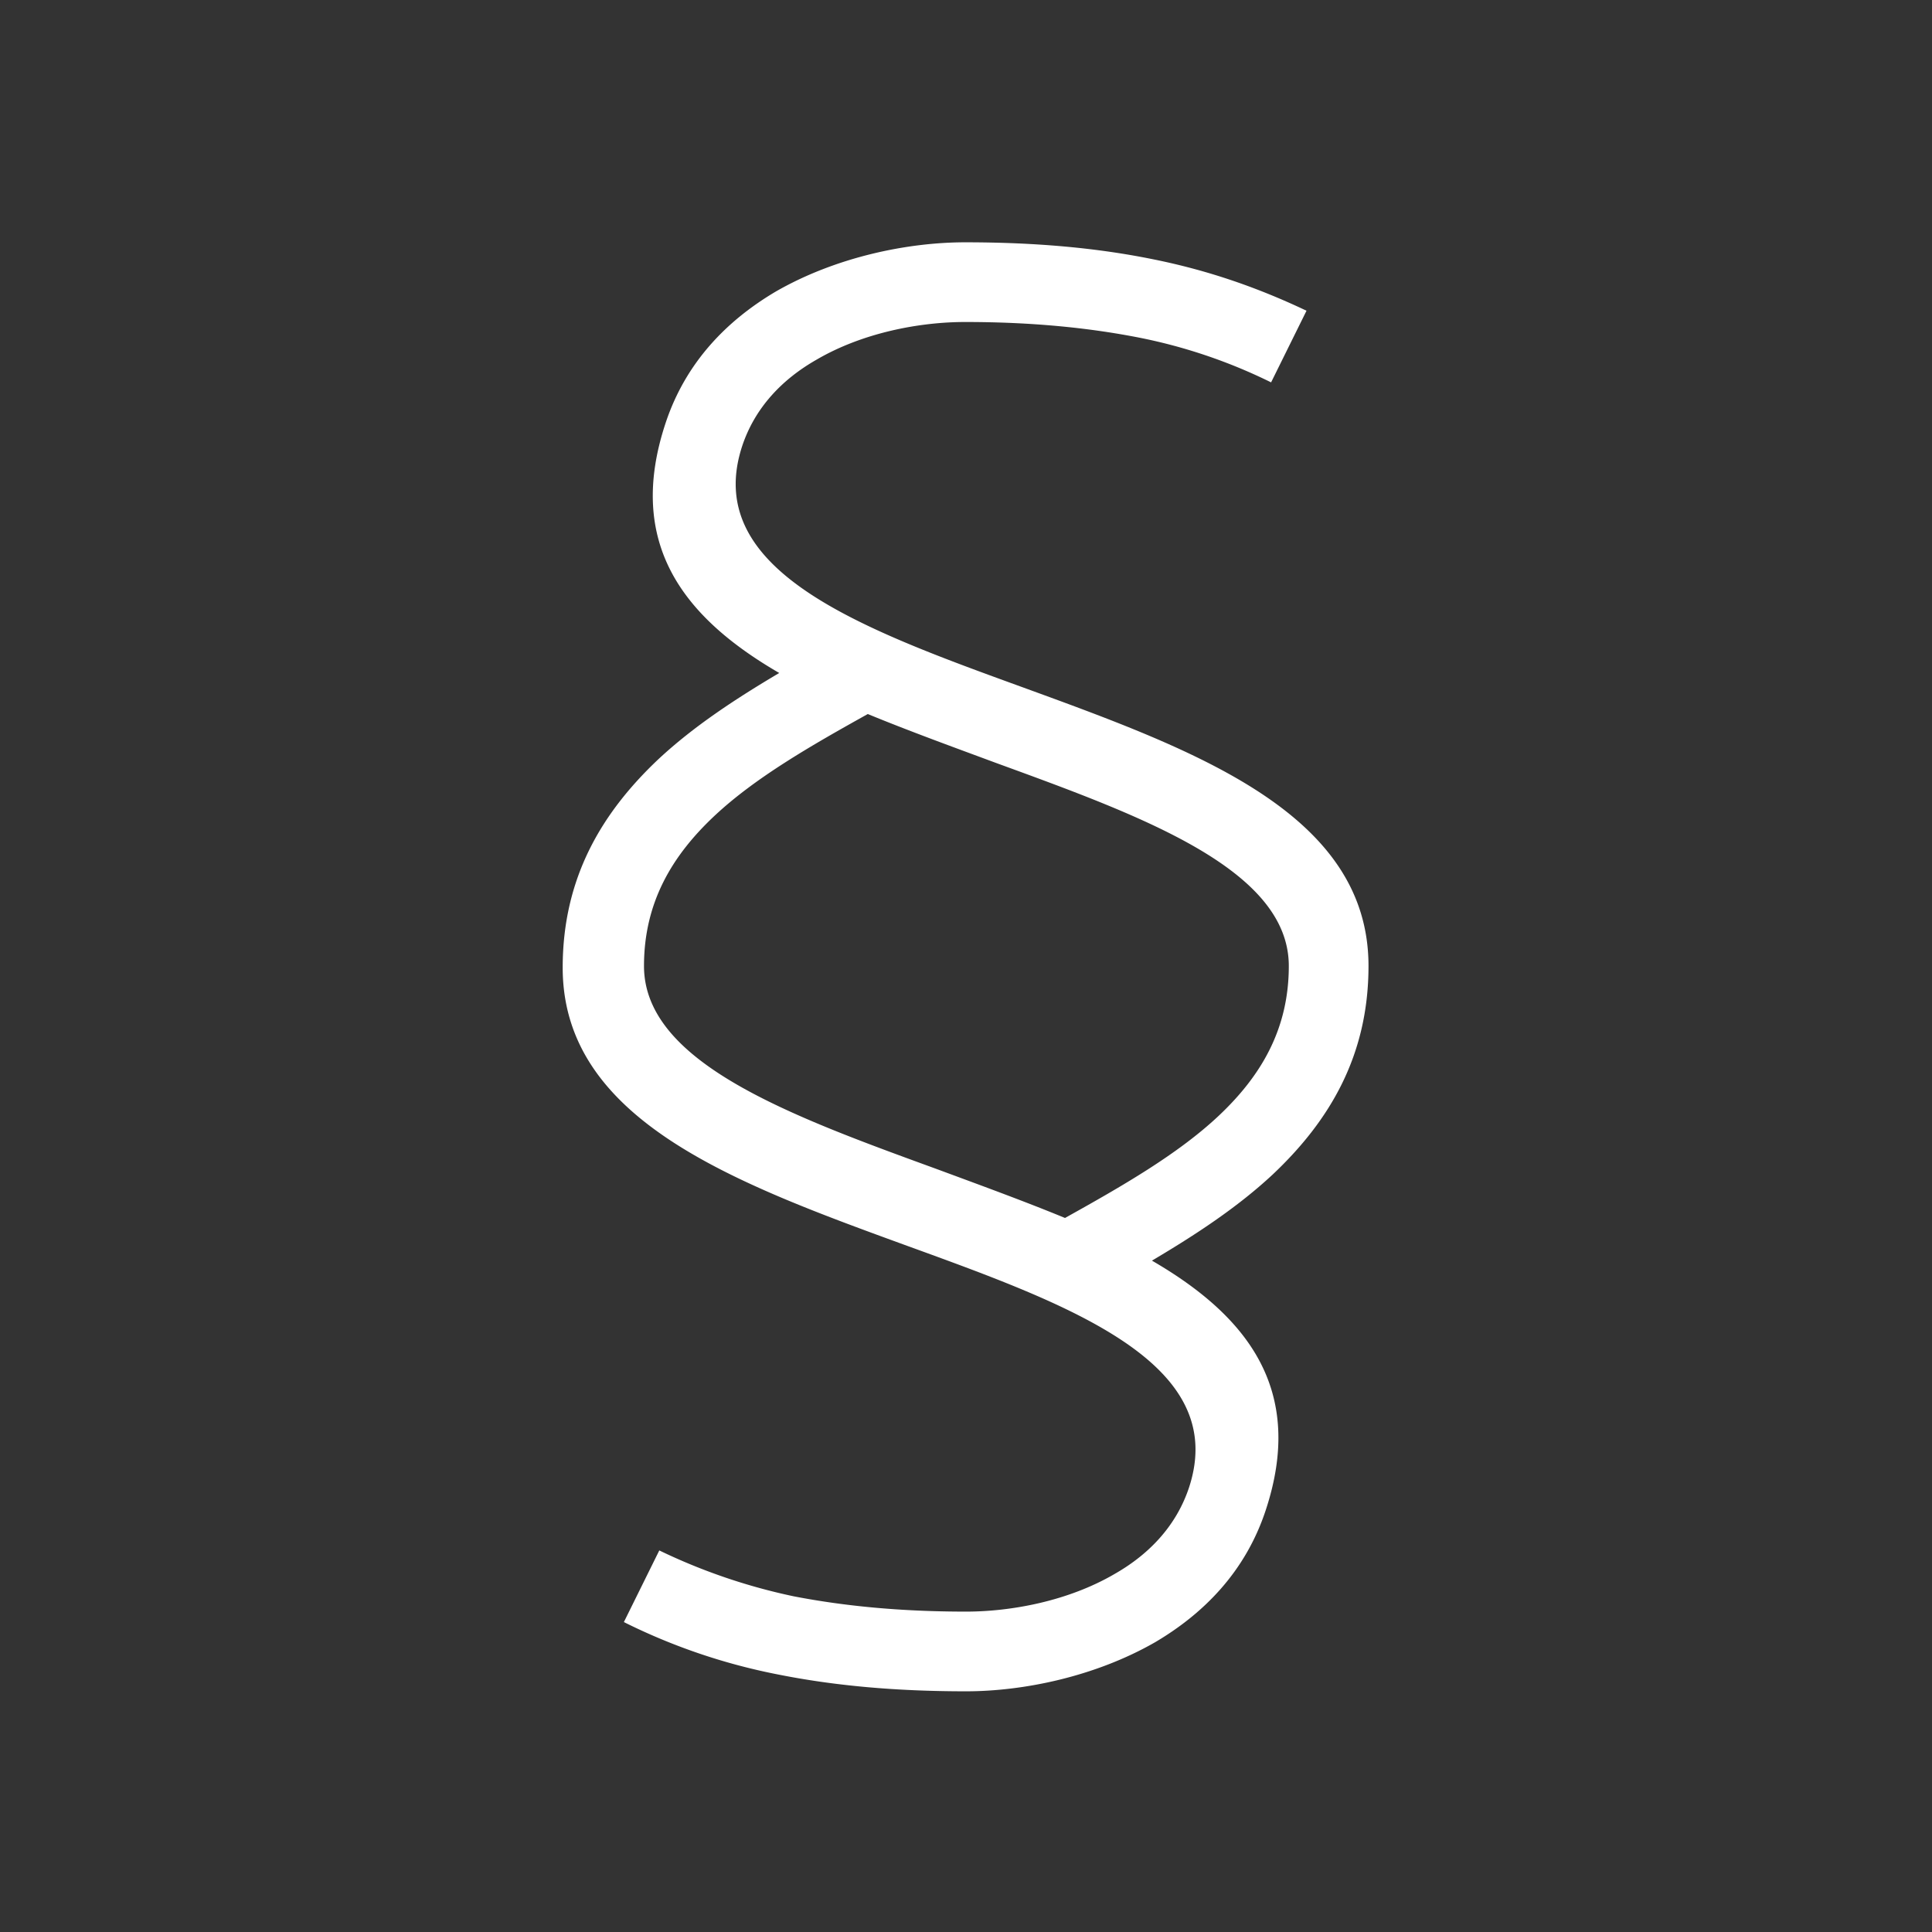 <?xml version="1.0" encoding="UTF-8"?>
<svg xmlns="http://www.w3.org/2000/svg" data-name="Layer 1" viewBox="0 0 24 24"><rect x="0" y="0" width="24" height="24" fill="#333333" stroke="none"/><defs><clipPath id="a"><path fill="none" d="M0 0H24V24H0z"/></clipPath></defs><g clip-path="url(#a)"><path d="M14.31 15.66c1.19.69 1.91 1.61 1.41 3.11-.25.75-.76 1.27-1.37 1.63-.75.43-1.64.61-2.35.61-.88 0-1.64-.07-2.34-.21a7.5 7.5 0 0 1-1.91-.65l.44-.89a7.3 7.3 0 0 0 1.67.57c.62.12 1.32.19 2.14.19.56 0 1.27-.13 1.85-.47.42-.24.76-.59.92-1.07.51-1.55-1.48-2.27-3.49-3-2.14-.78-4.29-1.56-4.29-3.46 0-1.11.48-1.92 1.19-2.59.44-.41.96-.75 1.5-1.07-1.19-.69-1.91-1.61-1.41-3.11.25-.75.76-1.27 1.37-1.63.75-.43 1.64-.61 2.35-.61.88 0 1.64.07 2.33.21.7.14 1.32.36 1.91.64l-.44.89a6.6 6.6 0 0 0-1.66-.56c-.62-.12-1.32-.19-2.14-.19-.56 0-1.27.13-1.85.47-.42.24-.76.59-.92 1.07-.51 1.55 1.48 2.27 3.49 3C14.85 9.32 17 10.1 17 12c0 1.11-.48 1.92-1.19 2.59-.44.41-.96.75-1.5 1.07m-3.53-6.79c-.7.39-1.4.79-1.91 1.27C8.35 10.63 8 11.21 8 12c0 1.2 1.82 1.86 3.63 2.52.54.2 1.09.4 1.6.61.7-.39 1.4-.79 1.91-1.27.52-.49.87-1.07.87-1.86 0-1.2-1.82-1.86-3.63-2.52-.54-.2-1.09-.4-1.6-.61" style="fill: #ffffff;"/></g></svg>
